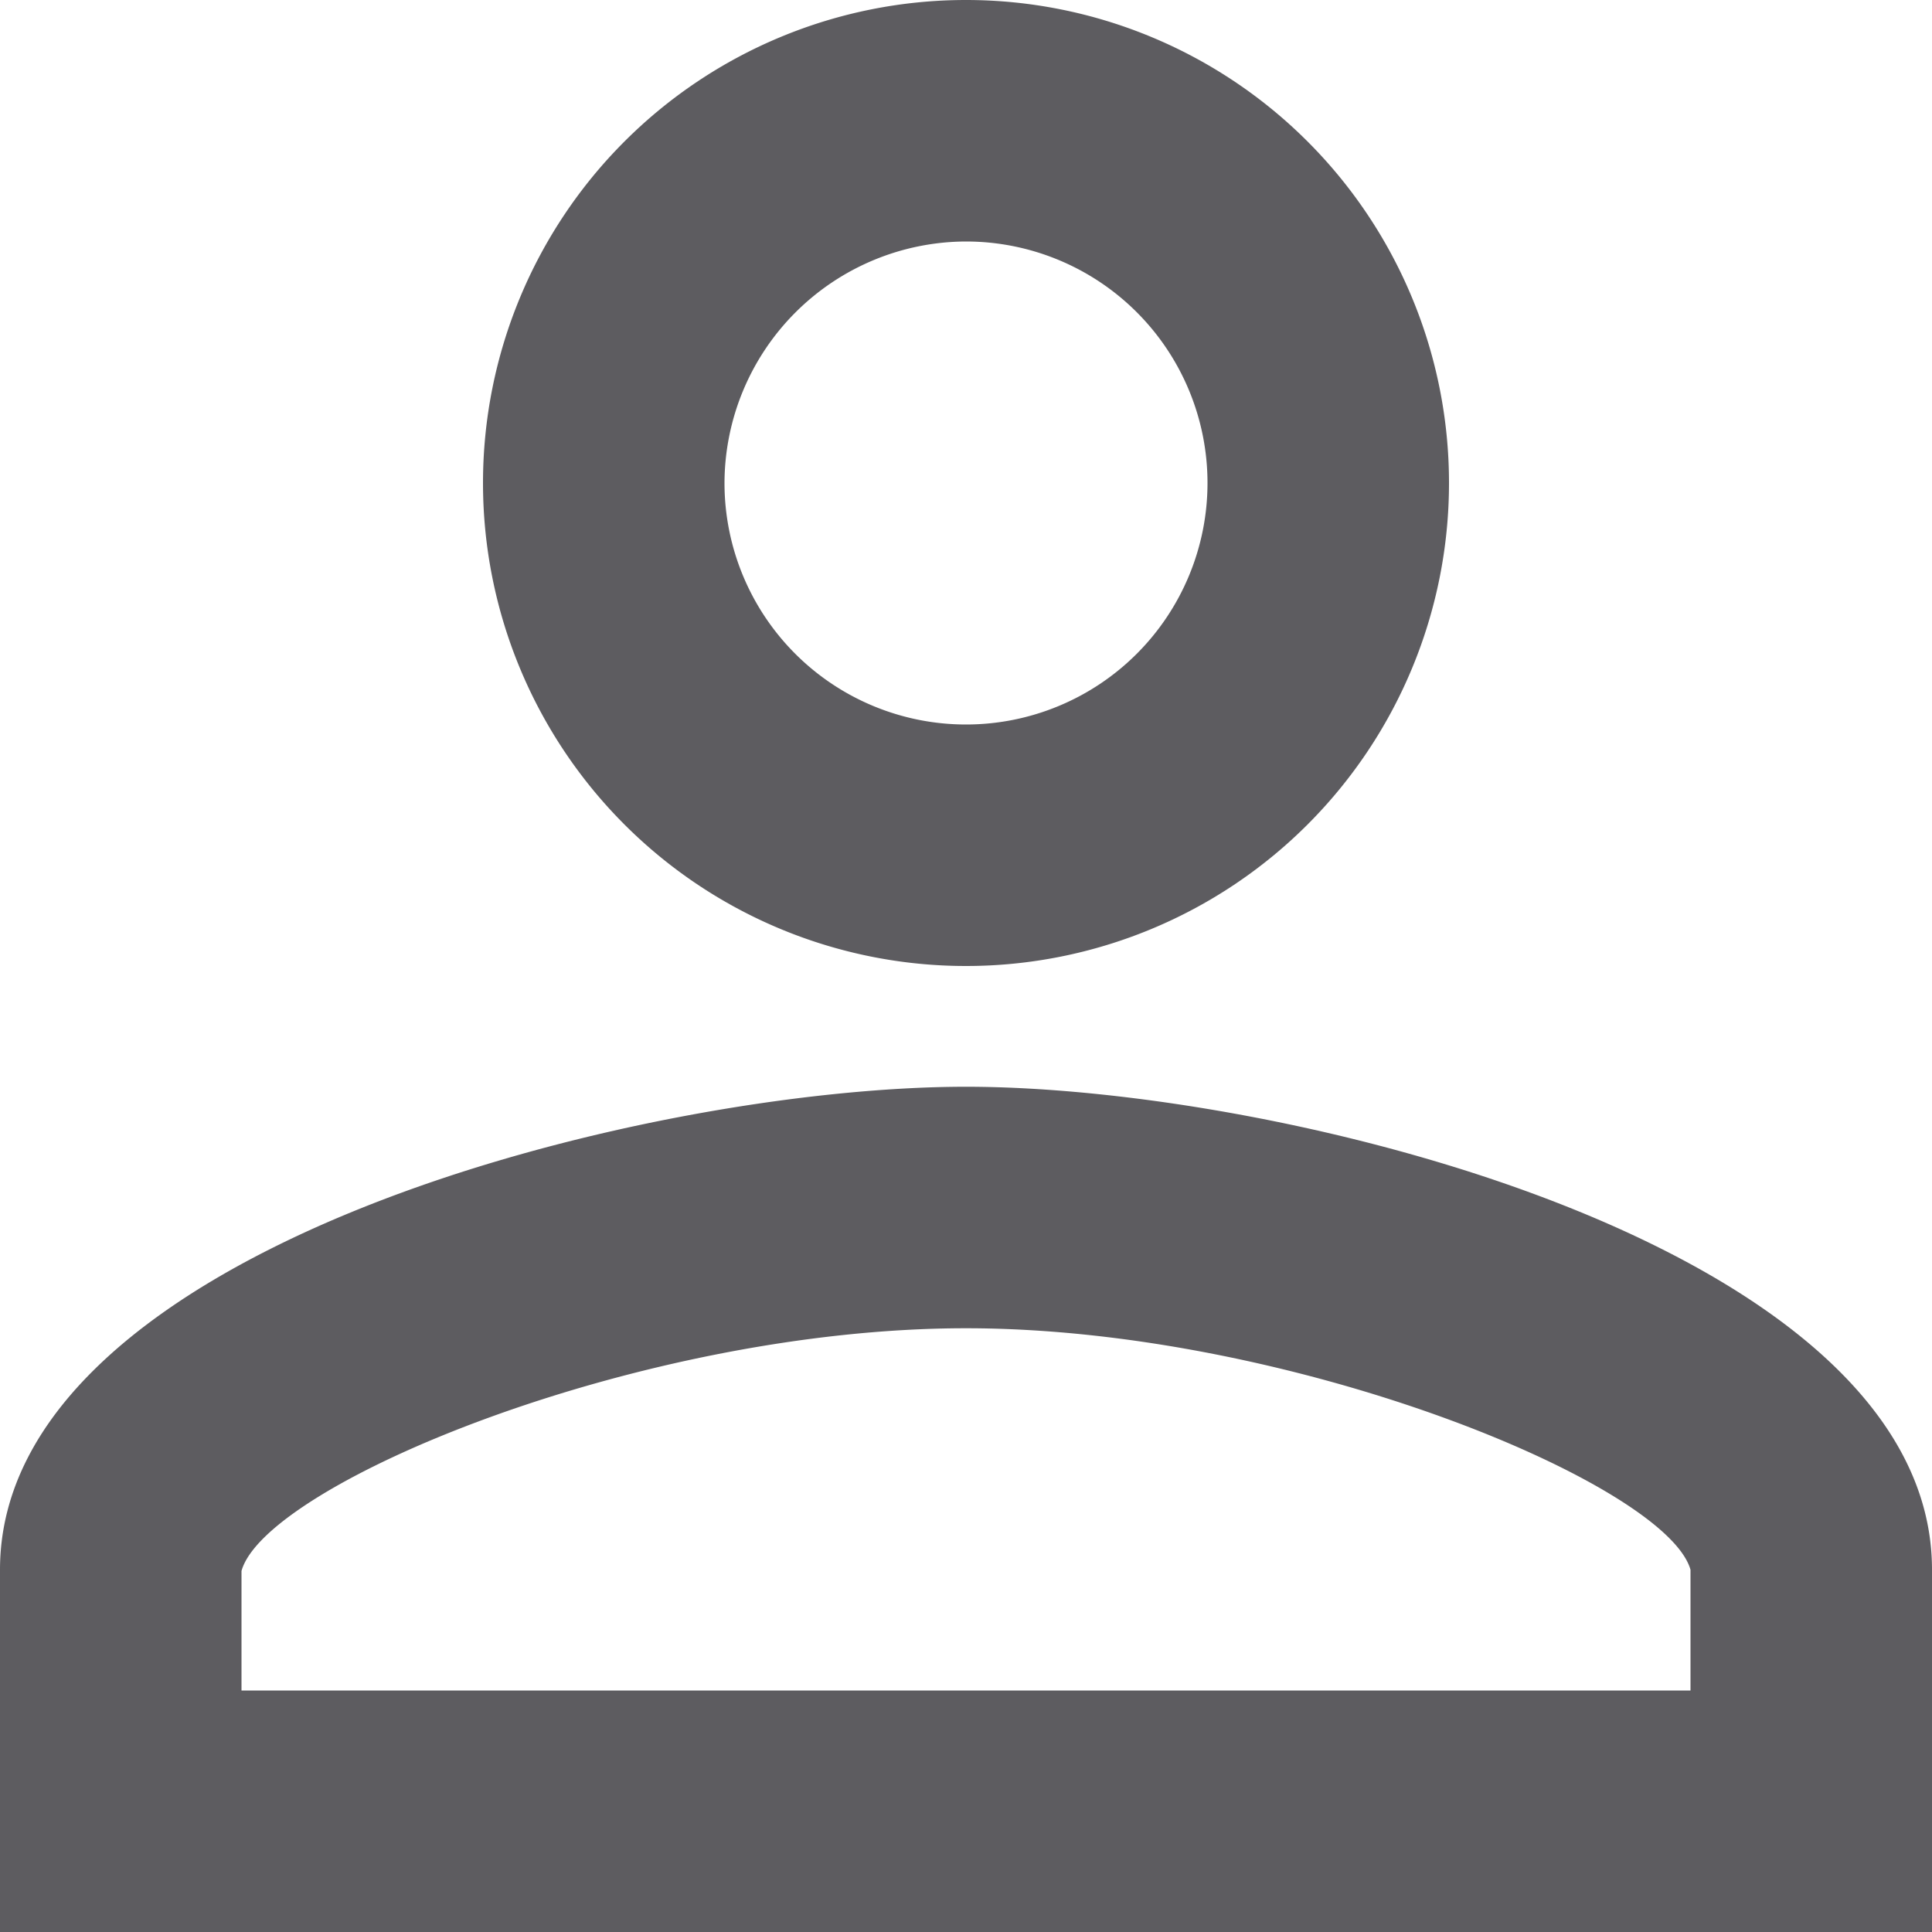 <svg xmlns="http://www.w3.org/2000/svg" width="24" height="24" viewBox="0 0 24 24">
  <path id="Path_1" data-name="Path 1" d="M958.638,74.945a3,3,0,1,1-3,3,3.009,3.009,0,0,1,3-3m0,13.5c4.05,0,8.7,1.935,9,3v1.5h-18V91.46c.3-1.08,4.95-3.015,9-3.015m0-16.5a6,6,0,1,0,6,6A6,6,0,0,0,958.638,71.945Zm0,13.5c-4.005,0-12,2.01-12,6v4.5h24v-4.5C970.638,87.455,962.643,85.445,958.638,85.445Z" transform="translate(-946.638 -71.945)" fill="#5d5c60"/>
</svg>
